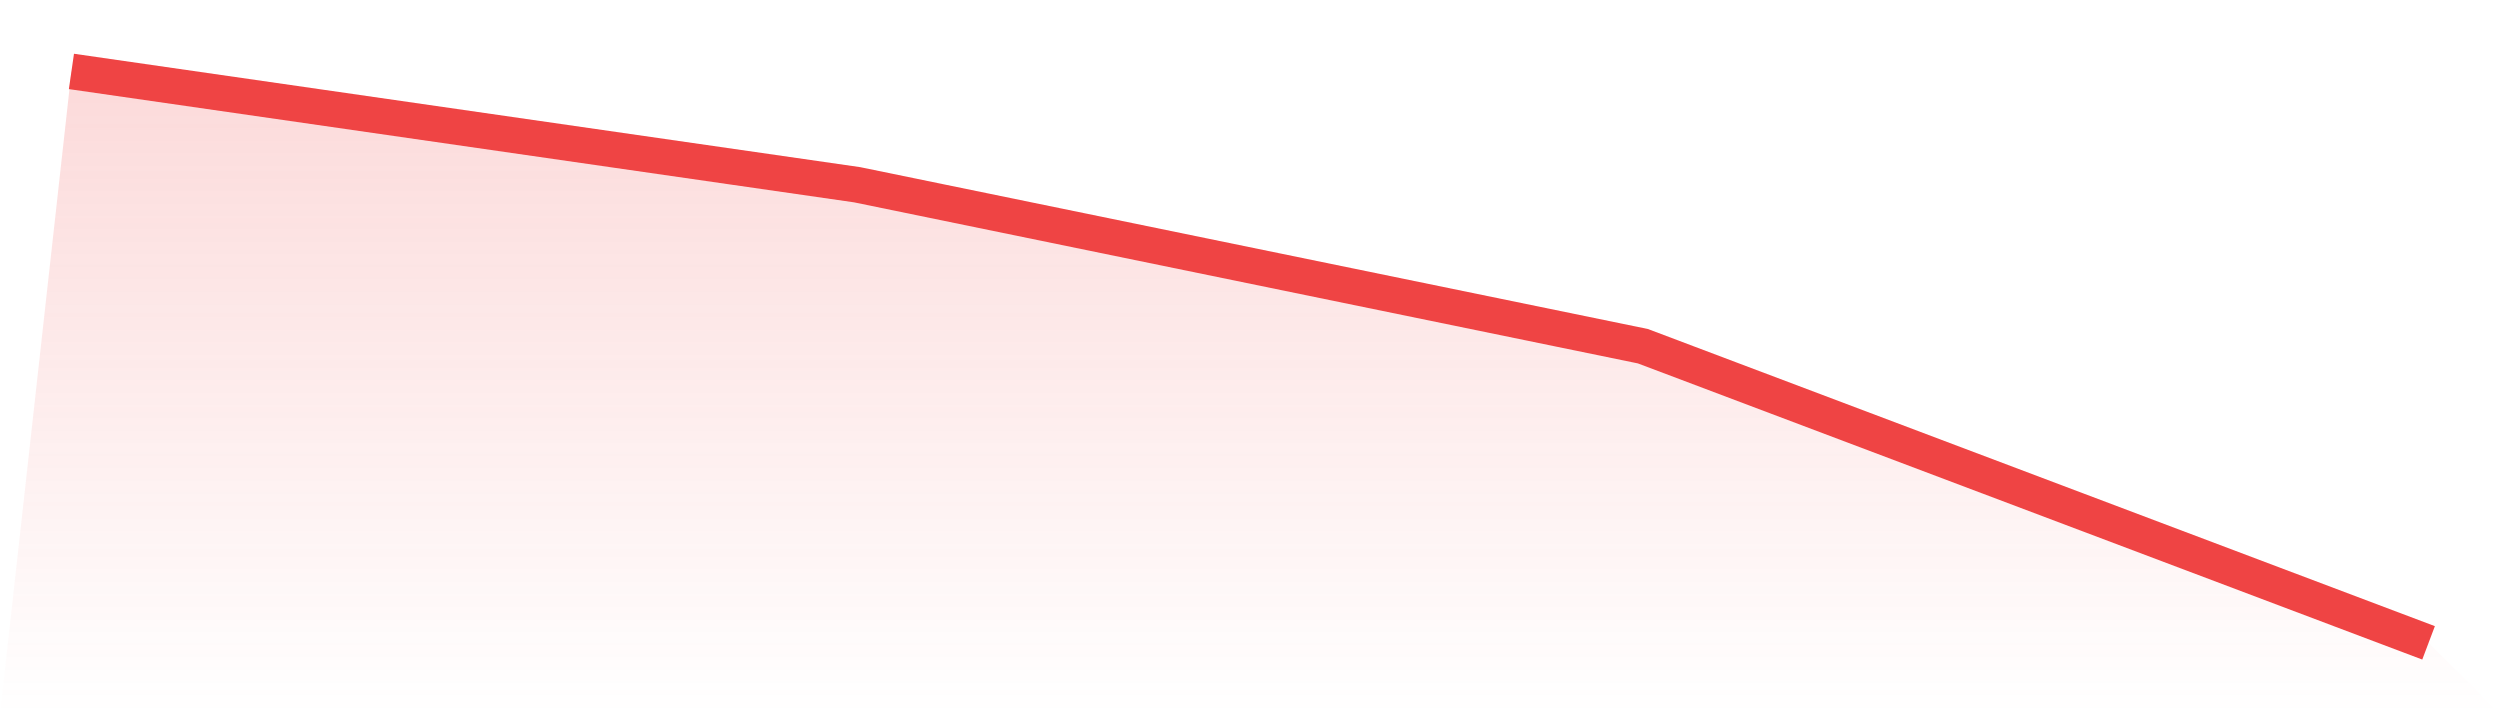 <svg viewBox="0 0 140 40" xmlns="http://www.w3.org/2000/svg">
<defs>
<linearGradient id="gradient" x1="0" x2="0" y1="0" y2="1">
<stop offset="0%" stop-color="#ef4444" stop-opacity="0.2"/>
<stop offset="100%" stop-color="#ef4444" stop-opacity="0"/>
</linearGradient>
</defs>
<path d="M4,4 L4,4 L48,10.346 L92,19.387 L136,36 L140,40 L0,40 z" fill="url(#gradient)"/>
<path d="M4,4 L4,4 L48,10.346 L92,19.387 L136,36" fill="none" stroke="#ef4444" stroke-width="2"/>
</svg>